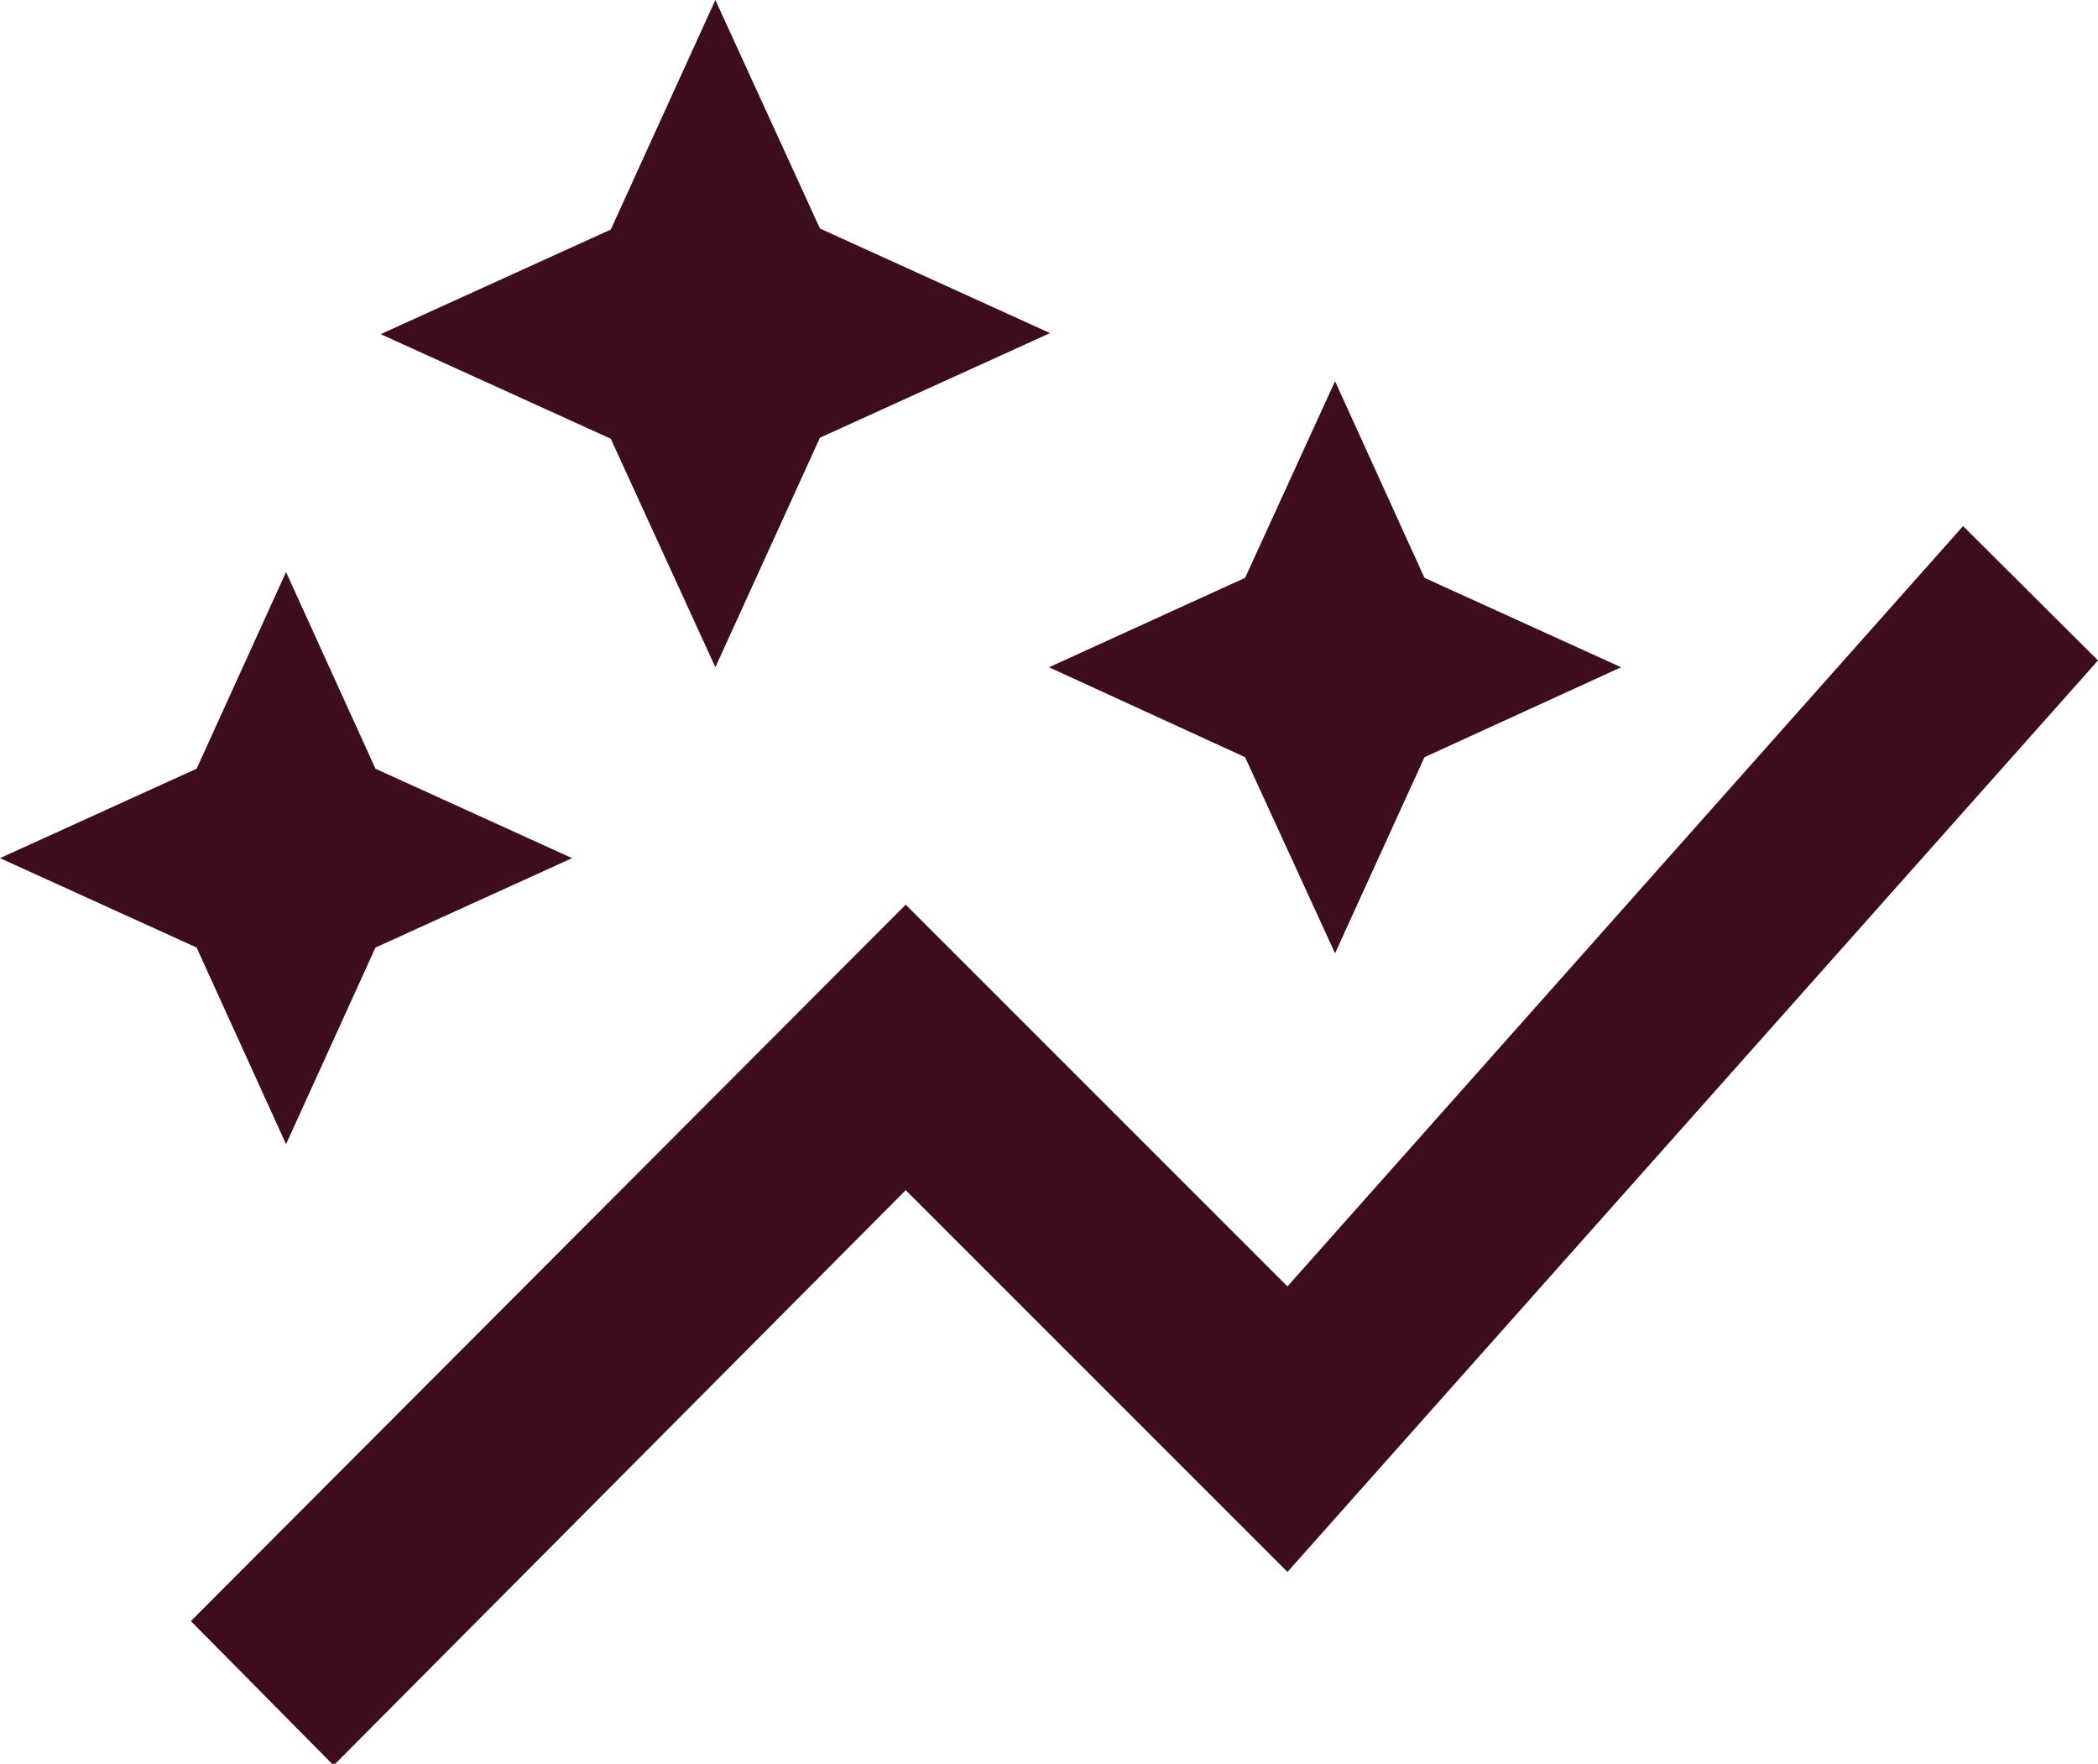 <svg xmlns="http://www.w3.org/2000/svg" viewBox="0 0 40.12 33.73"><defs><style>.cls-1{fill:#3d0c1e;}</style></defs><g id="Layer_2" data-name="Layer 2"><g id="SET_2_artboard_3" data-name="SET 2_artboard 3"><g id="Pop_copy_2" data-name="Pop copy 2"><g id="Benefits_for_organizations_copy_5" data-name="Benefits for organizations copy 5"><g id="_36_" data-name="36%"><path class="cls-1" d="M23.81,14.48l-3.75-1.72,3.75-1.71,1.72-3.76,1.71,3.76L31,12.76l-3.76,1.72-1.71,3.75ZM5.47,21.88l1.71-3.76,3.76-1.71L7.18,14.7,5.47,10.94,3.76,14.7,0,16.41l3.76,1.71Zm8.21-9.12,2-4.39,4.4-2-4.4-2L13.68,0l-2,4.39-4.4,2,4.4,2Zm-7.3,21,10.94-11,7.3,7.3,15.5-17.43-2.58-2.57L24.62,24.6l-7.3-7.3L3.65,31Z"/></g></g></g></g></g></svg>